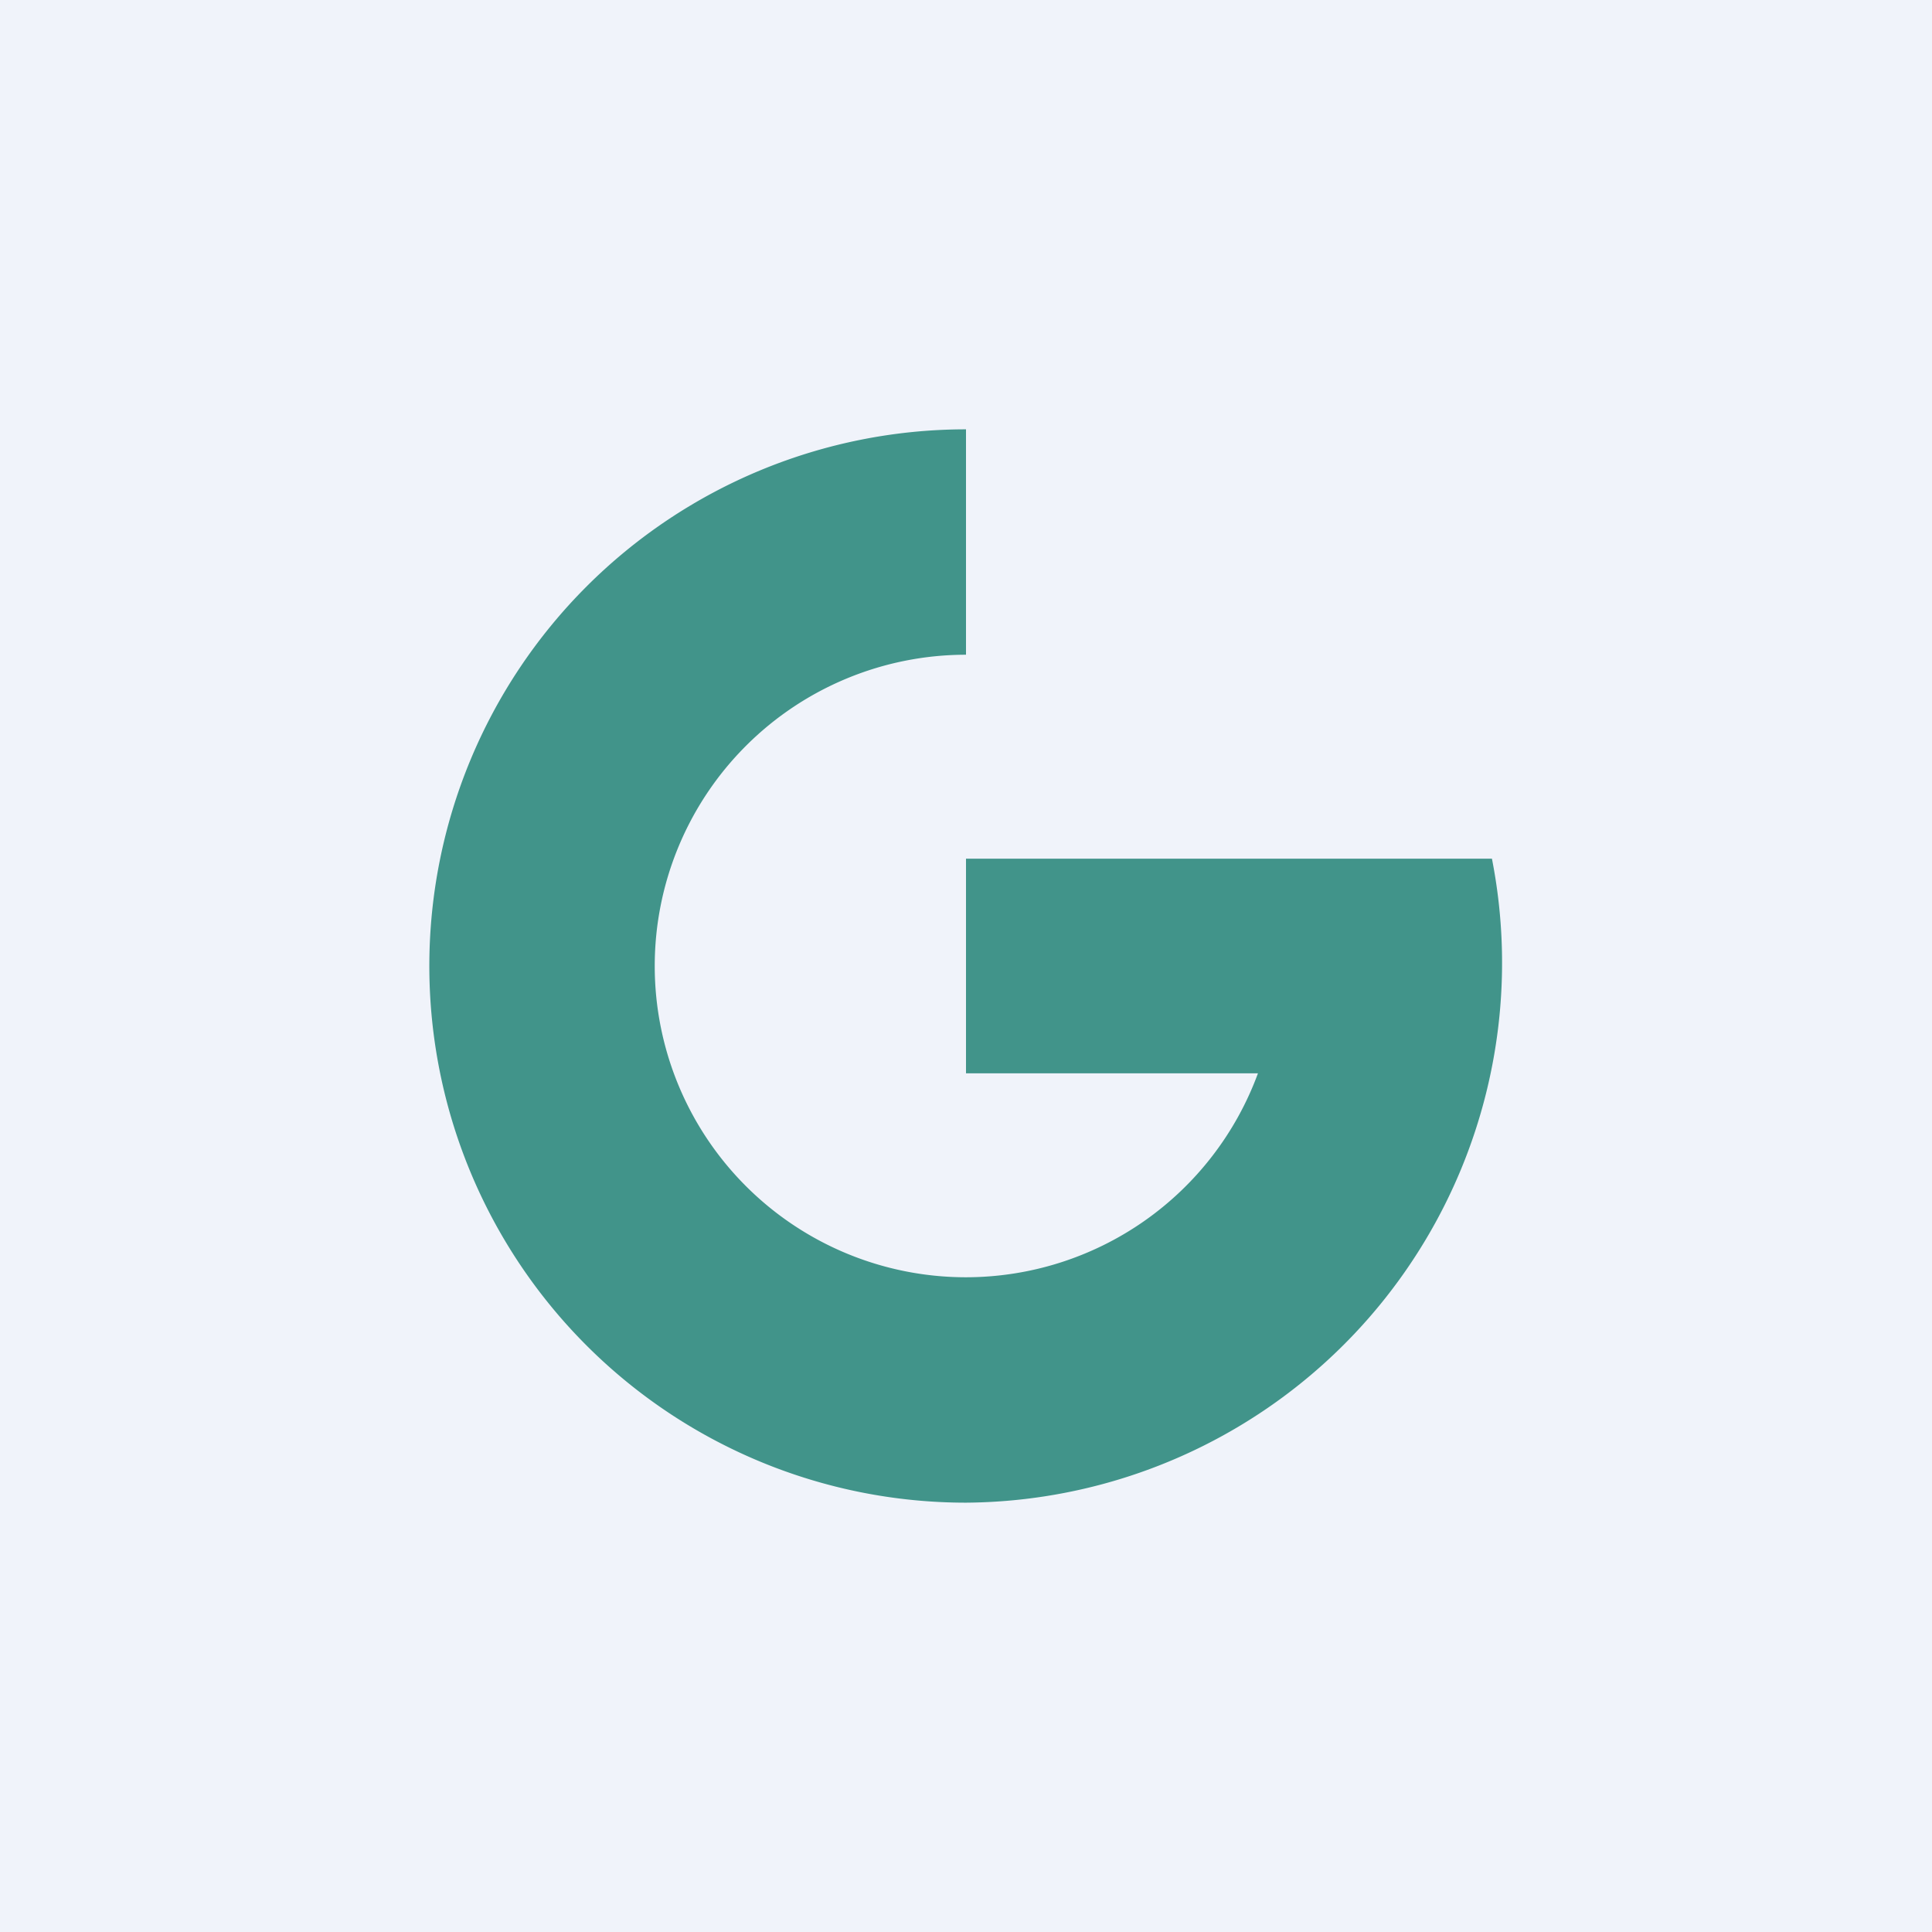 <!-- by TradingView --><svg width="18" height="18" viewBox="0 0 18 18" xmlns="http://www.w3.org/2000/svg"><path fill="#F0F3FA" d="M0 0h18v18H0z"/><path d="M9 11.9a2.9 2.9 0 0 0 2.72-1.9H9V8h4.9A5.03 5.03 0 0 1 9 14 5 5 0 0 1 9 4v2.1a2.9 2.9 0 0 0 0 5.8Z" fill="#41948A"/></svg>